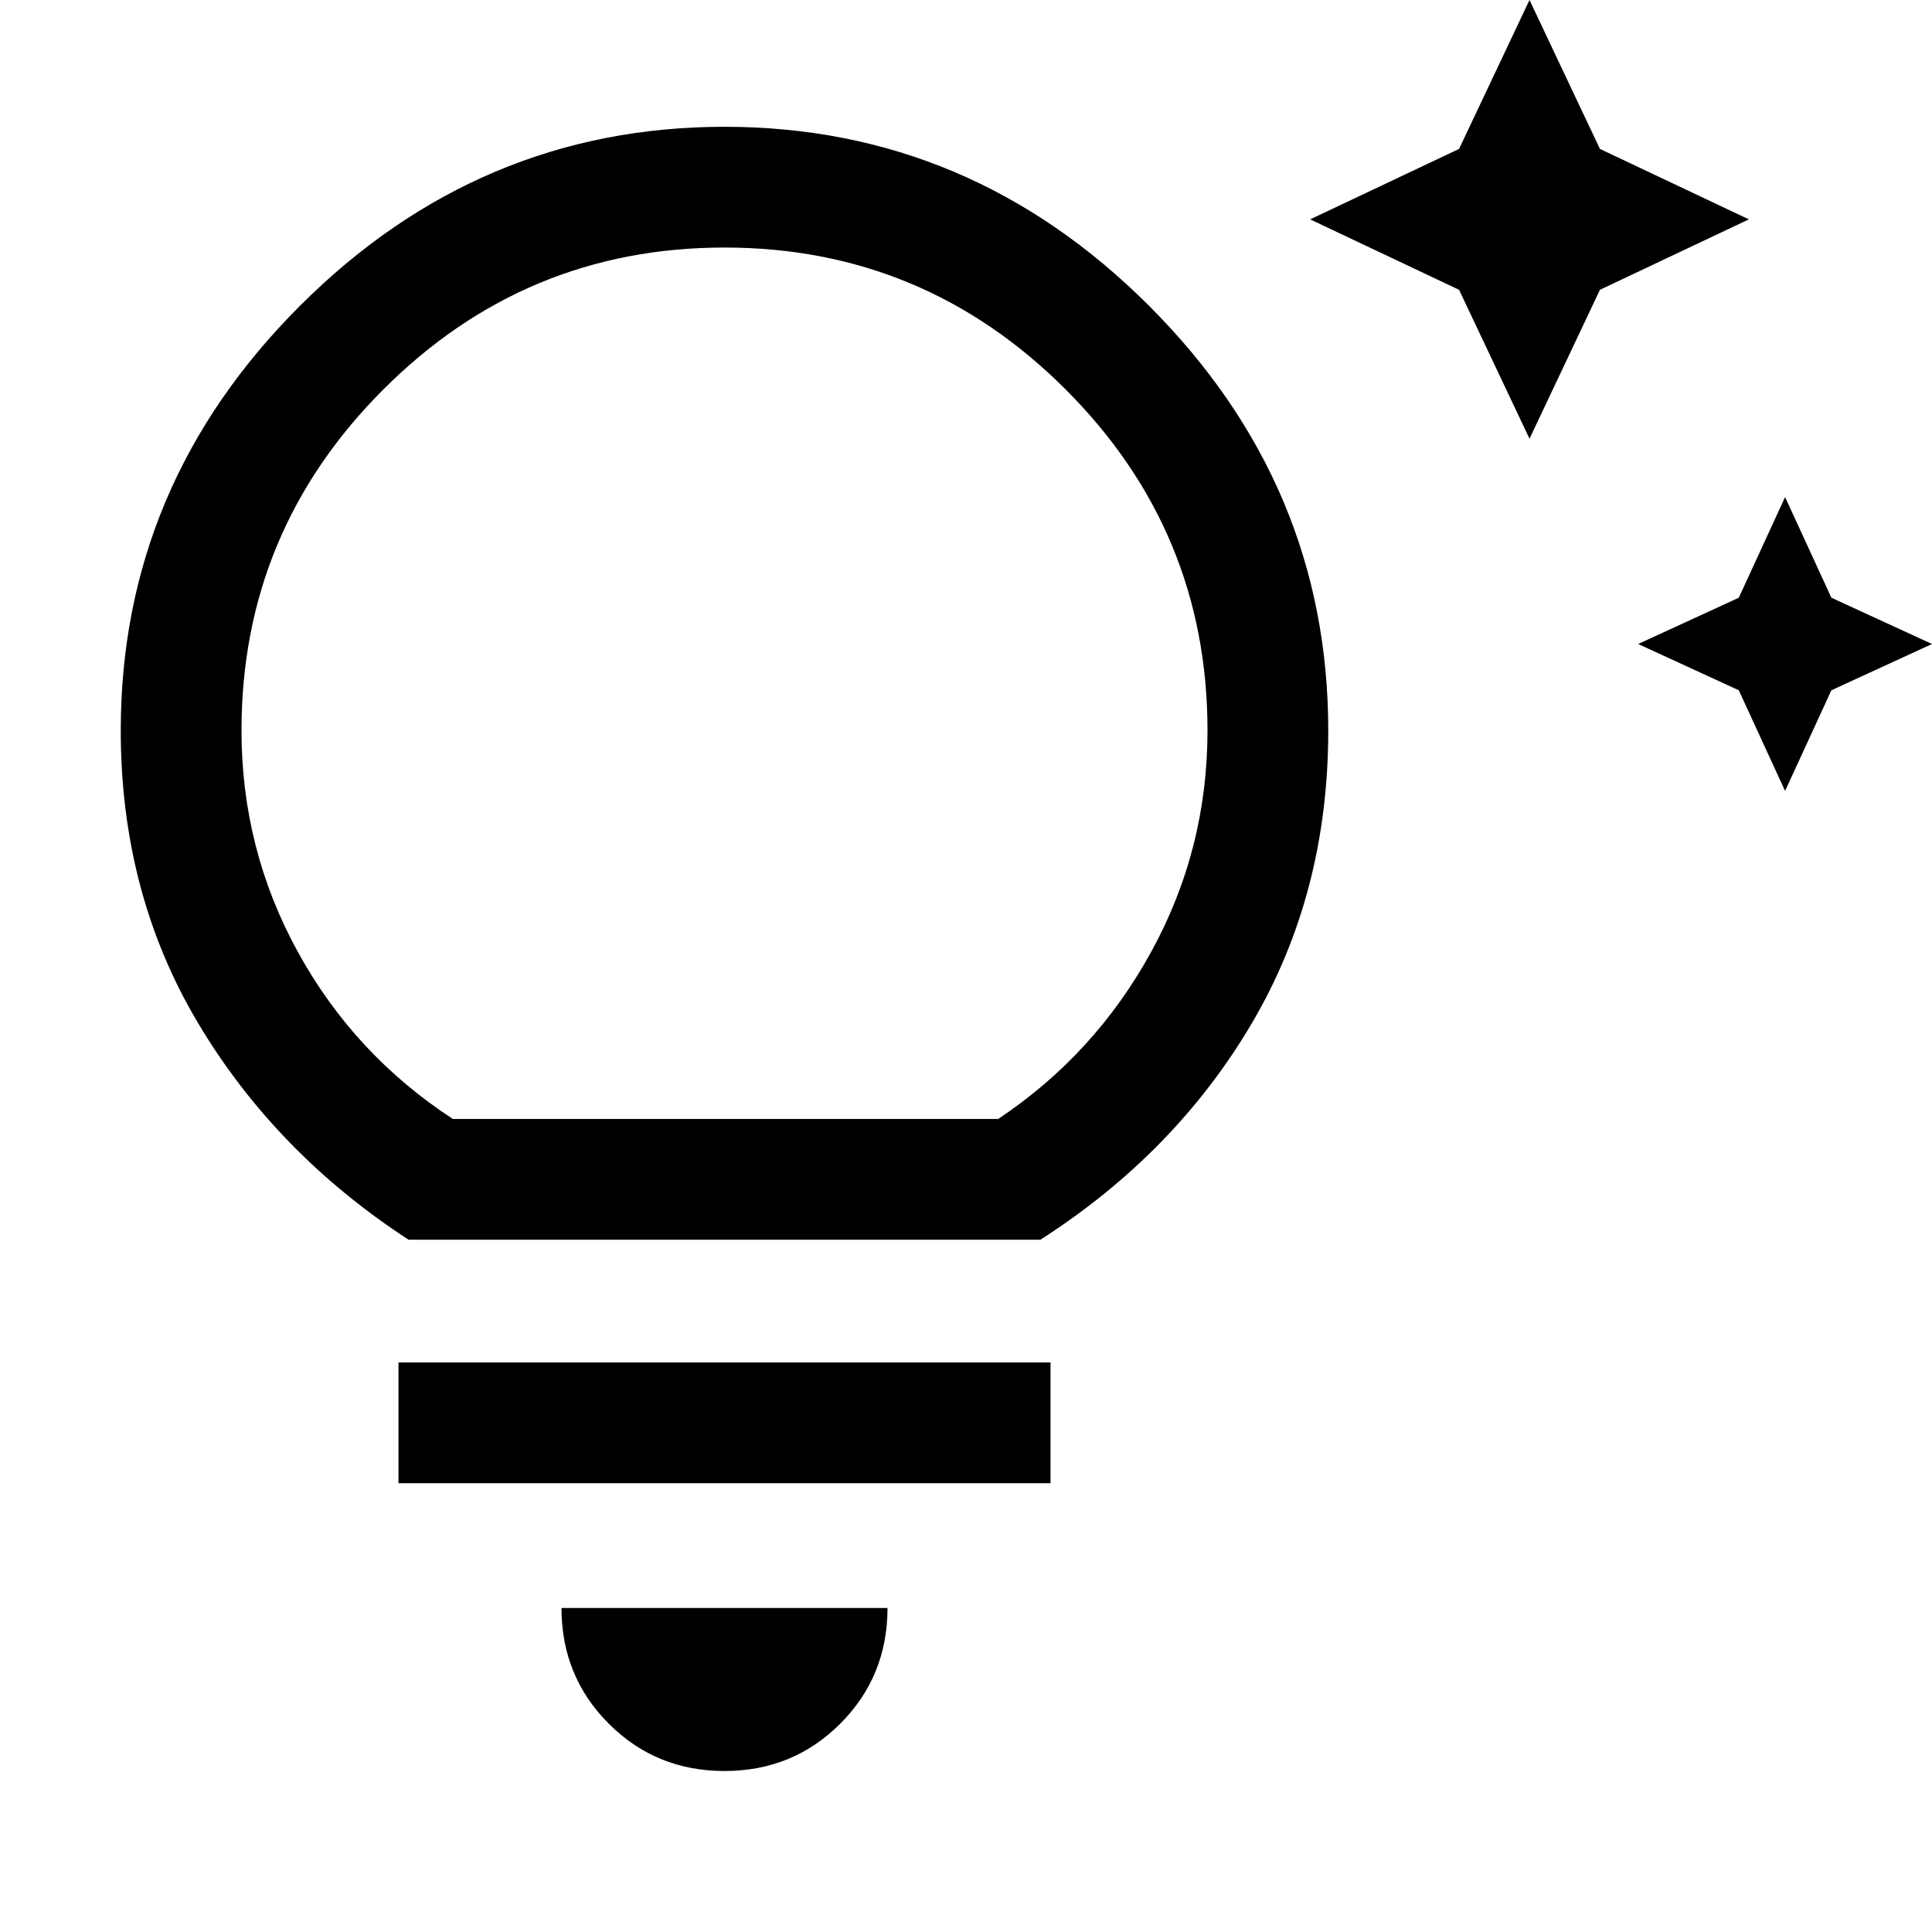 <svg xmlns="http://www.w3.org/2000/svg" height="48" viewBox="0 -960 960 960" width="48"><path d="m887-567-23-50-50-23 50-23 23-50 23 50 50 23-50 23-23 50ZM760-742l-35-74-74-35 74-35 35-74 35 74 74 35-74 35-35 74ZM360-80q-34 0-57.5-23.5T279-161h162q0 34-23.5 57.5T360-80ZM198-223v-60h324v60H198Zm5-121q-66-43-104.5-107.5T60-597q0-122 89-211t211-89q122 0 211 89t89 211q0 81-38 145.5T517-344H203Zm22-60h271q48-32 76-83t28-110q0-99-70.5-169.5T360-837q-99 0-169.5 70.5T120-597q0 59 28 110t77 83Zm135 0Z"/></svg>